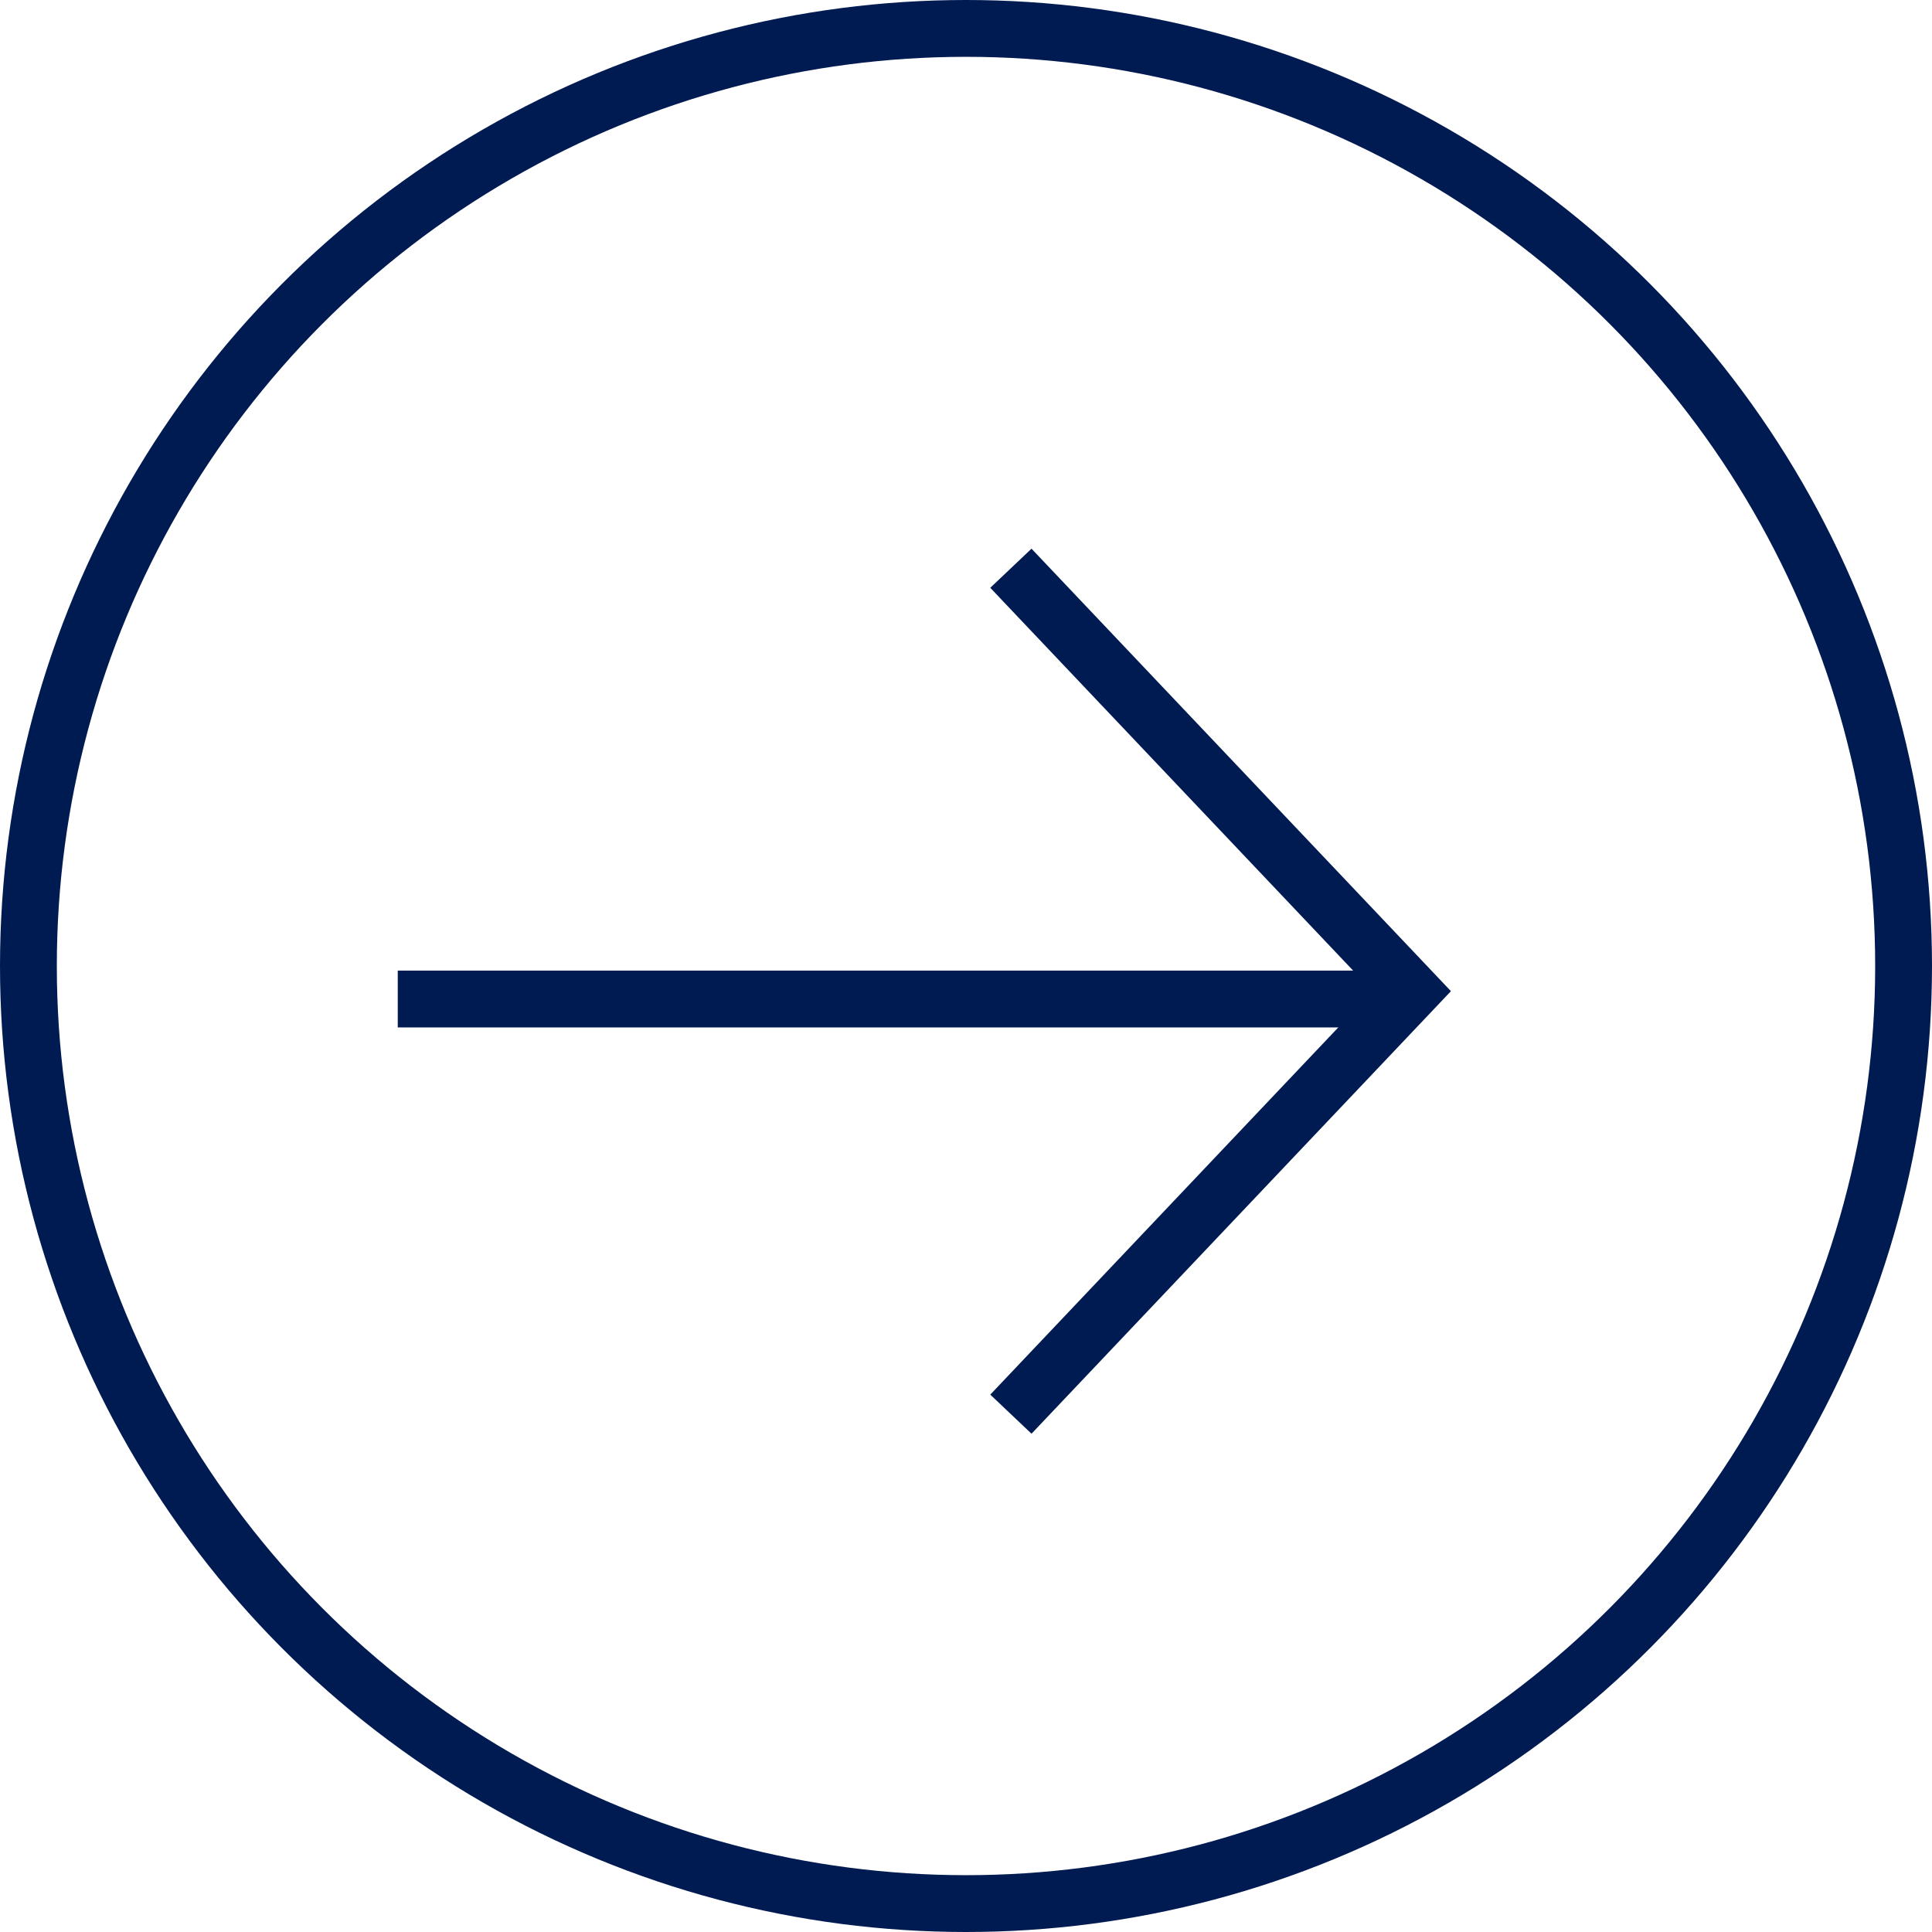 <?xml version="1.0" encoding="UTF-8"?> <svg xmlns="http://www.w3.org/2000/svg" width="34" height="34" viewBox="0 0 34 34" fill="none"><circle cx="17" cy="17" r="16.5" stroke="#001A52"></circle><path d="M17.79 10L24.845 17.443L17.79 24.887" stroke="#001A52"></path><path d="M24.422 17.581L7 17.581" stroke="#001A52"></path></svg> 